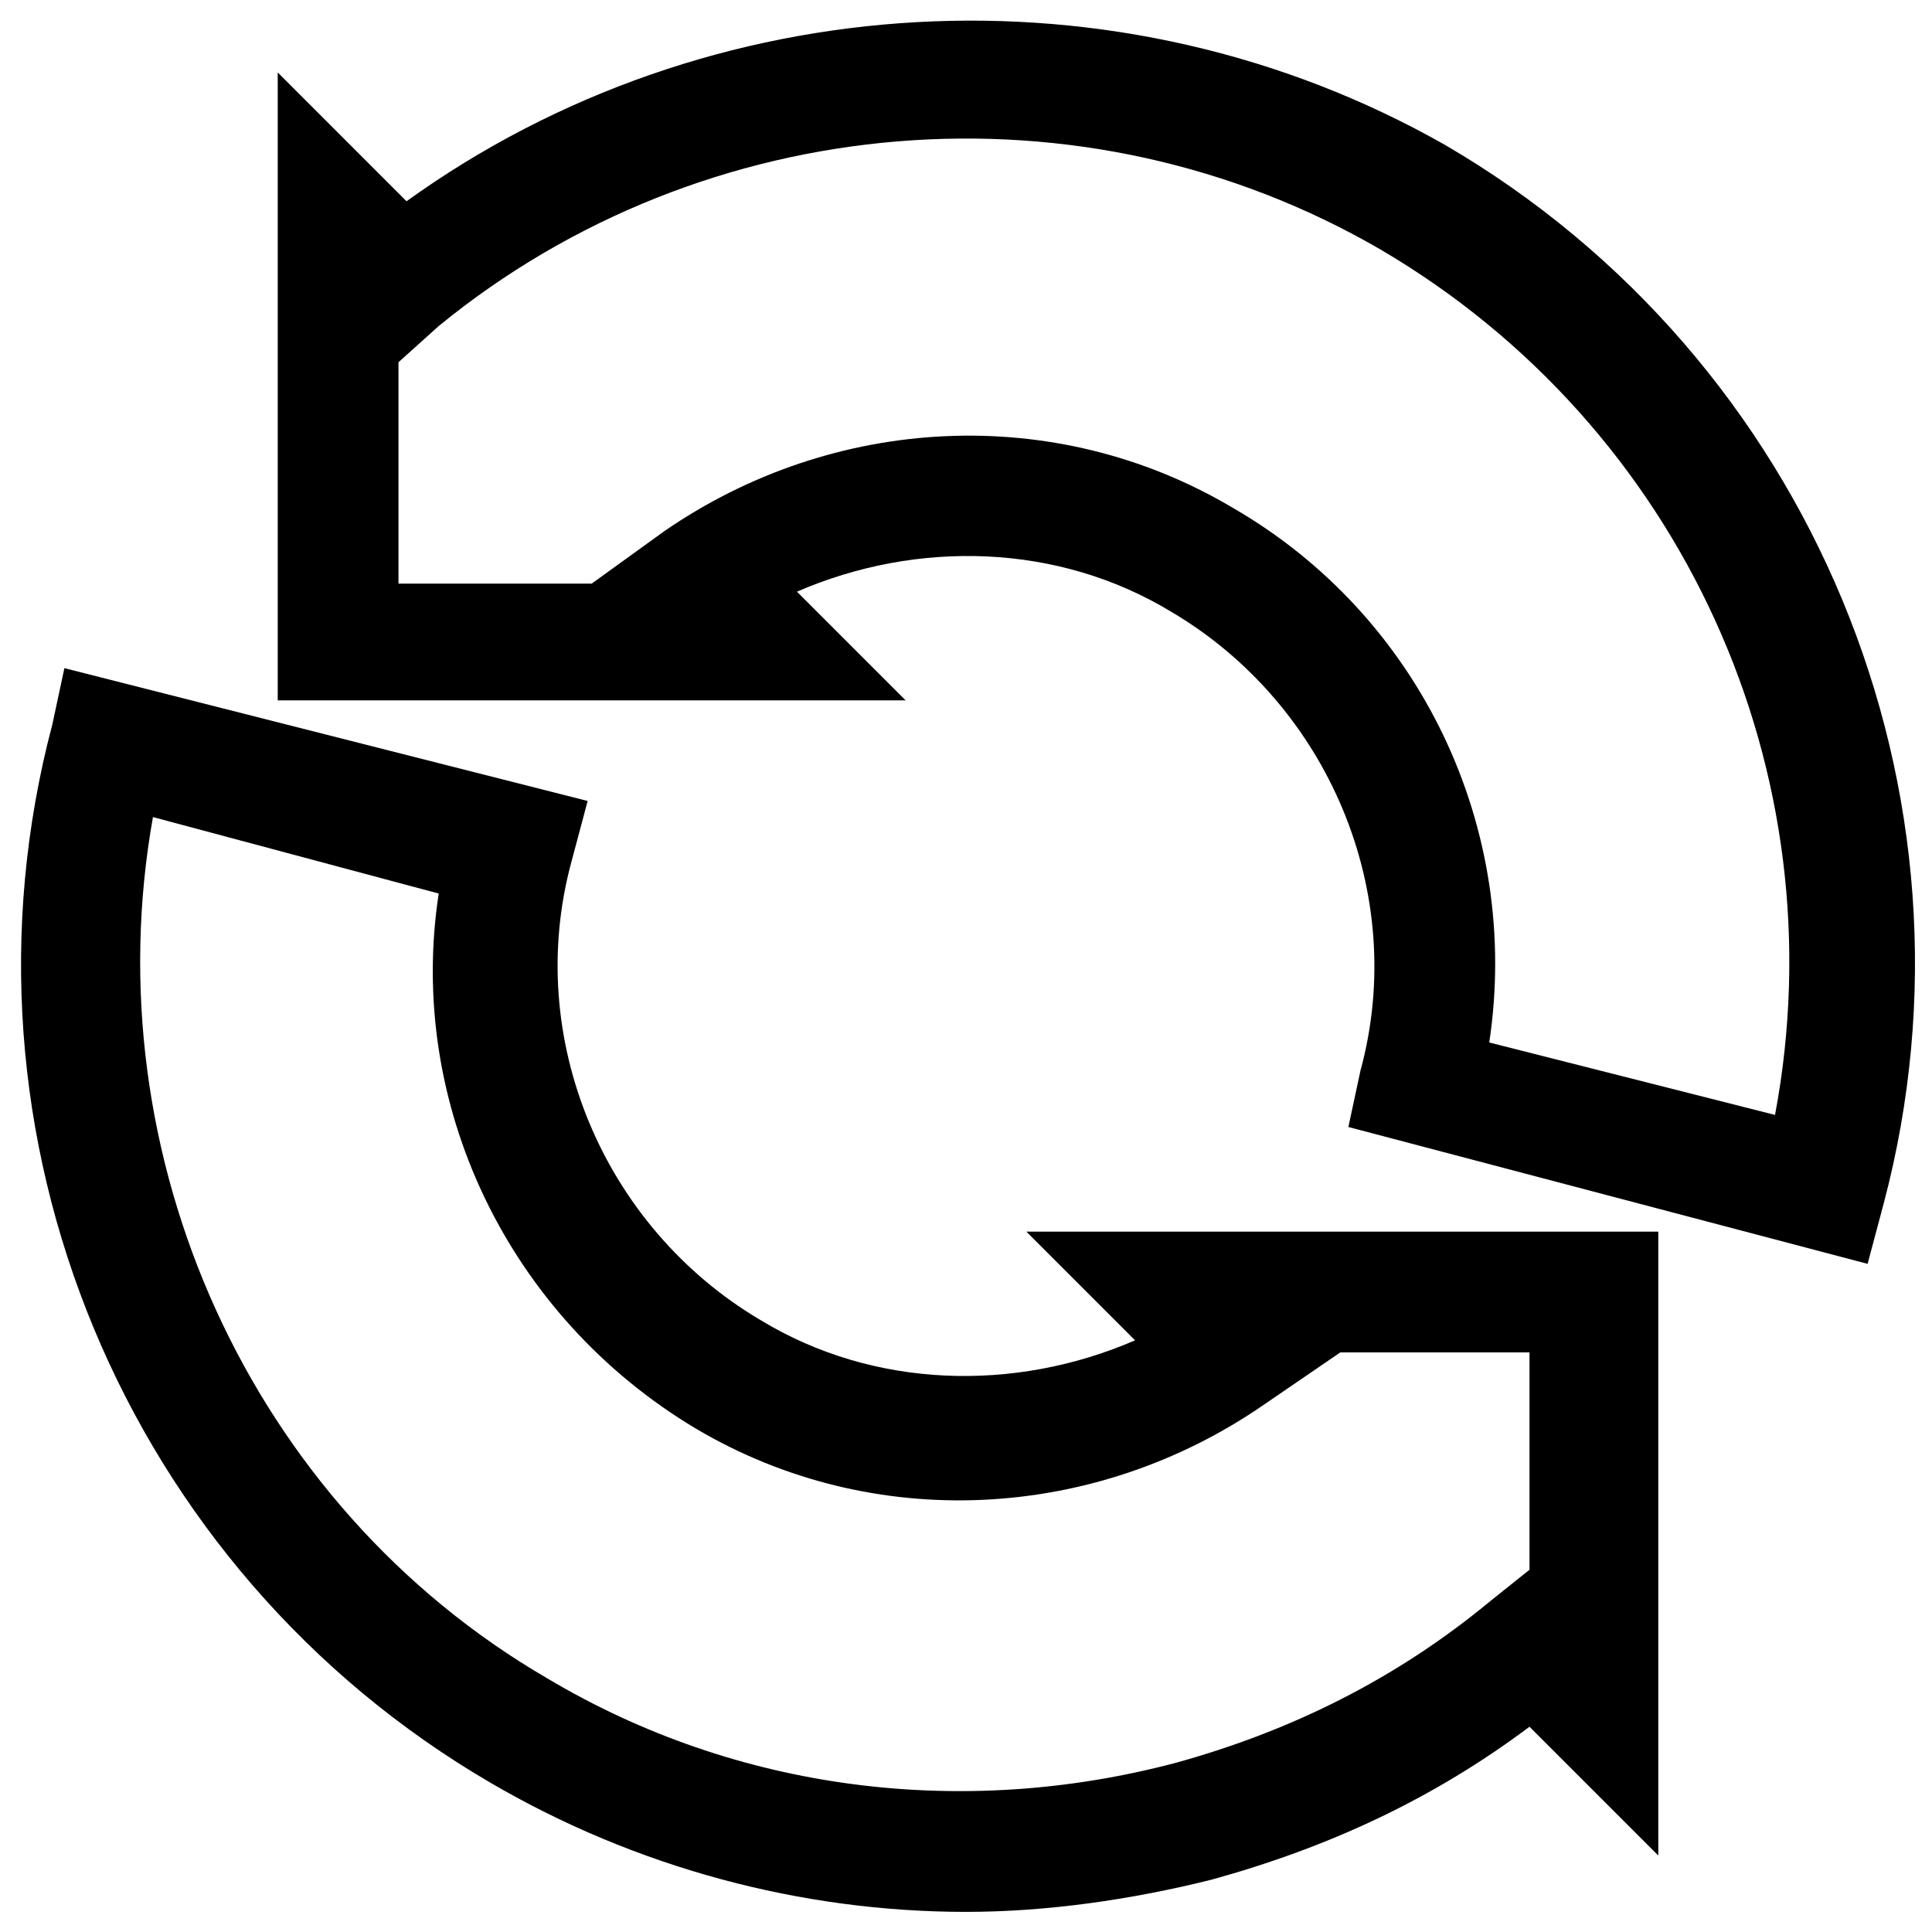 <?xml version="1.0" encoding="UTF-8"?>
<svg xmlns="http://www.w3.org/2000/svg" xmlns:xlink="http://www.w3.org/1999/xlink" version="1.1" width="512" height="512" x="0" y="0" viewBox="0 0 48 48" style="enable-background:new 0 0 512 512" xml:space="preserve">
  <g>
    <path d="m33.5 28 12.9 3.4.4-1.5c2.7-10.2-1.8-21-10.9-26.3C27.8-1 17.6-.4 10.1 5L6.9 1.8v15.6h15.6l-2.7-2.7c3-1.3 6.5-1.2 9.3.5 3.9 2.3 5.9 7 4.7 11.4zm-2.9-15.4c-4.4-2.6-9.9-2.3-14.1.6l-1.8 1.3H9.9V9l1-.9c6.6-5.4 16-6.2 23.4-1.9 7.5 4.4 11.4 13 9.8 21.5L37 25.9c.8-5.3-1.7-10.6-6.4-13.3z" fill="#000000" opacity="1" data-original="#000000"></path>
    <path d="M1.3 18c-2.7 10.2 1.8 21 10.9 26.3 3.6 2.1 7.7 3.2 11.8 3.2 2 0 4.1-.3 6.1-.8 2.9-.8 5.5-2 7.9-3.8l3.2 3.2V30.6H25.5l2.7 2.7c-3 1.3-6.5 1.2-9.3-.5-3.9-2.3-5.9-7-4.7-11.4l.4-1.5-13-3.3zm2.5 2.3 7.1 1.9c-.8 5.2 1.7 10.5 6.4 13.3 4.4 2.6 9.9 2.3 14.1-.6l1.9-1.3H38V39l-1 .8c-2.3 1.9-4.9 3.2-7.8 4-5.3 1.4-10.9.7-15.6-2.1-7.4-4.3-11.3-13-9.8-21.4z" fill="#000000" opacity="1" data-original="#000000"></path>
  </g>
</svg>

